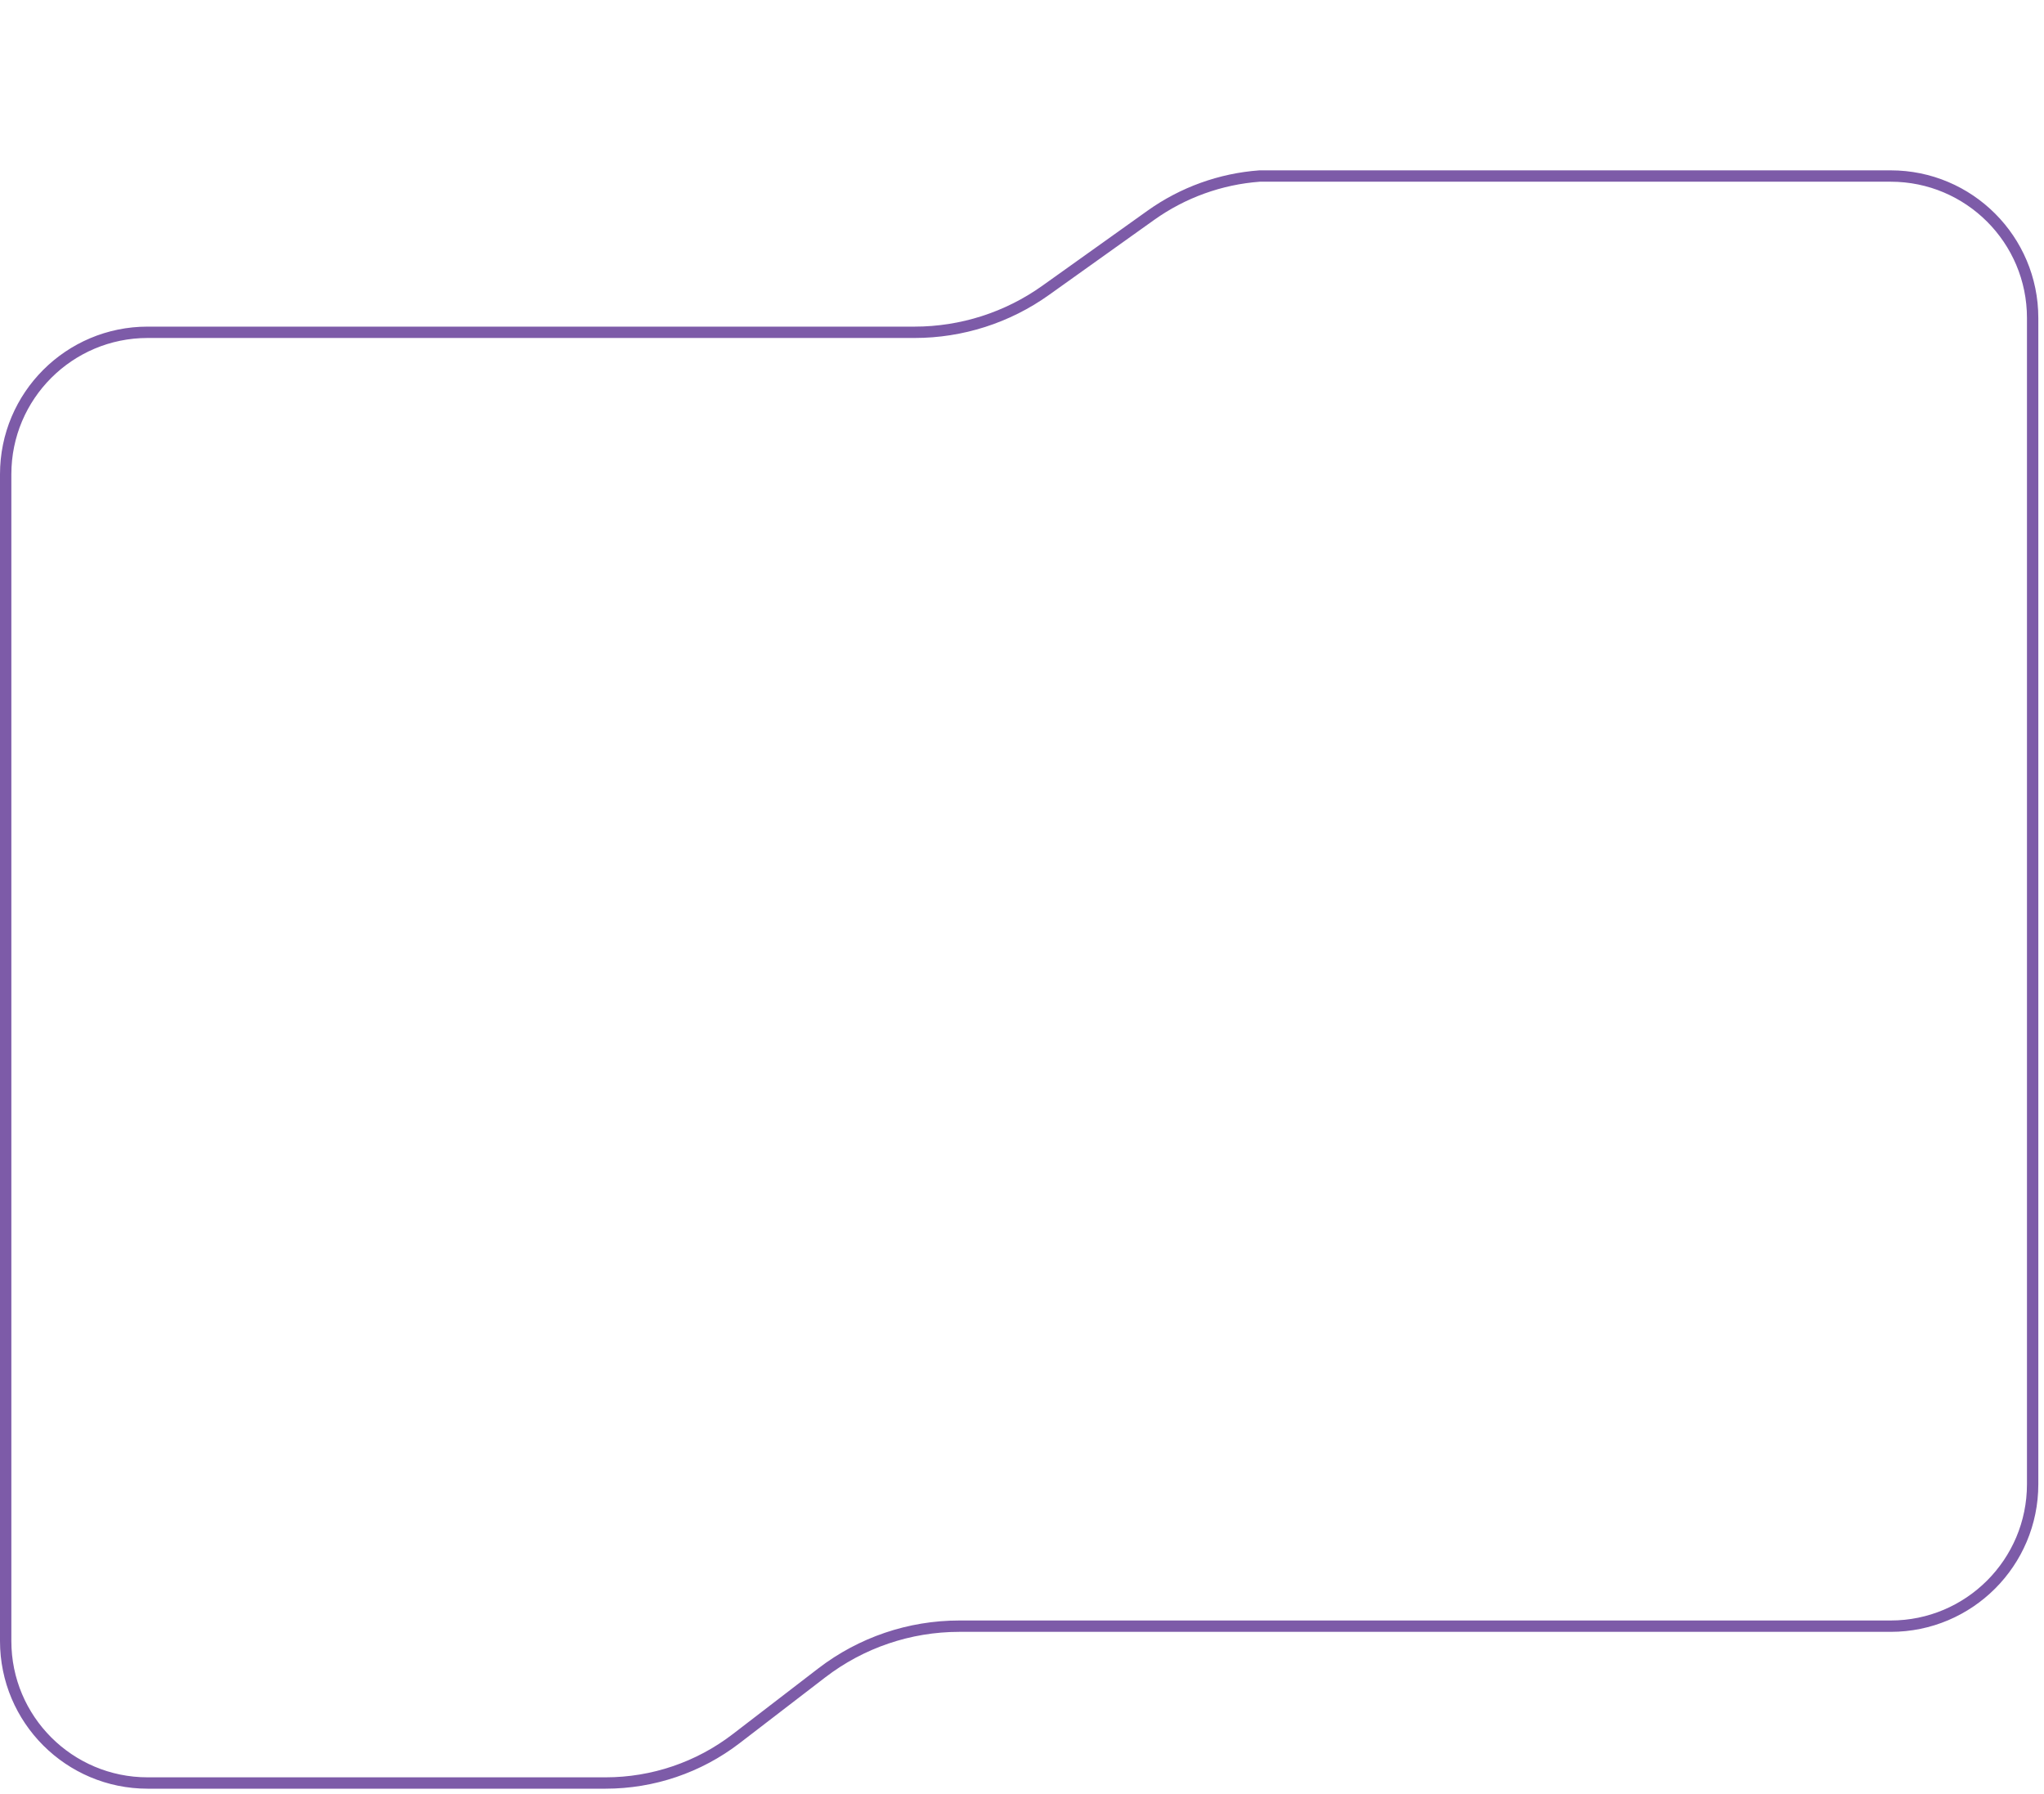 <svg width="180" height="158" viewBox="0 0 180 158" fill="none" xmlns="http://www.w3.org/2000/svg">
<path d="M53.334 157H13C6.096 157 0.5 151.404 0.5 144.5V140.565V41.76C0.5 34.856 6.096 29.26 13 29.26H80.543C84.682 29.26 88.717 27.968 92.085 25.565L101.346 18.958C104.168 16.945 107.483 15.753 110.924 15.5H166.5C173.404 15.5 179 21.096 179 28V51.922V130.69C179 137.593 173.404 143.19 166.5 143.19H84.475C80.096 143.19 75.84 144.636 72.368 147.303L64.831 153.094C61.535 155.627 57.492 157 53.334 157Z" stroke="#7D5BA8"/>
</svg>
